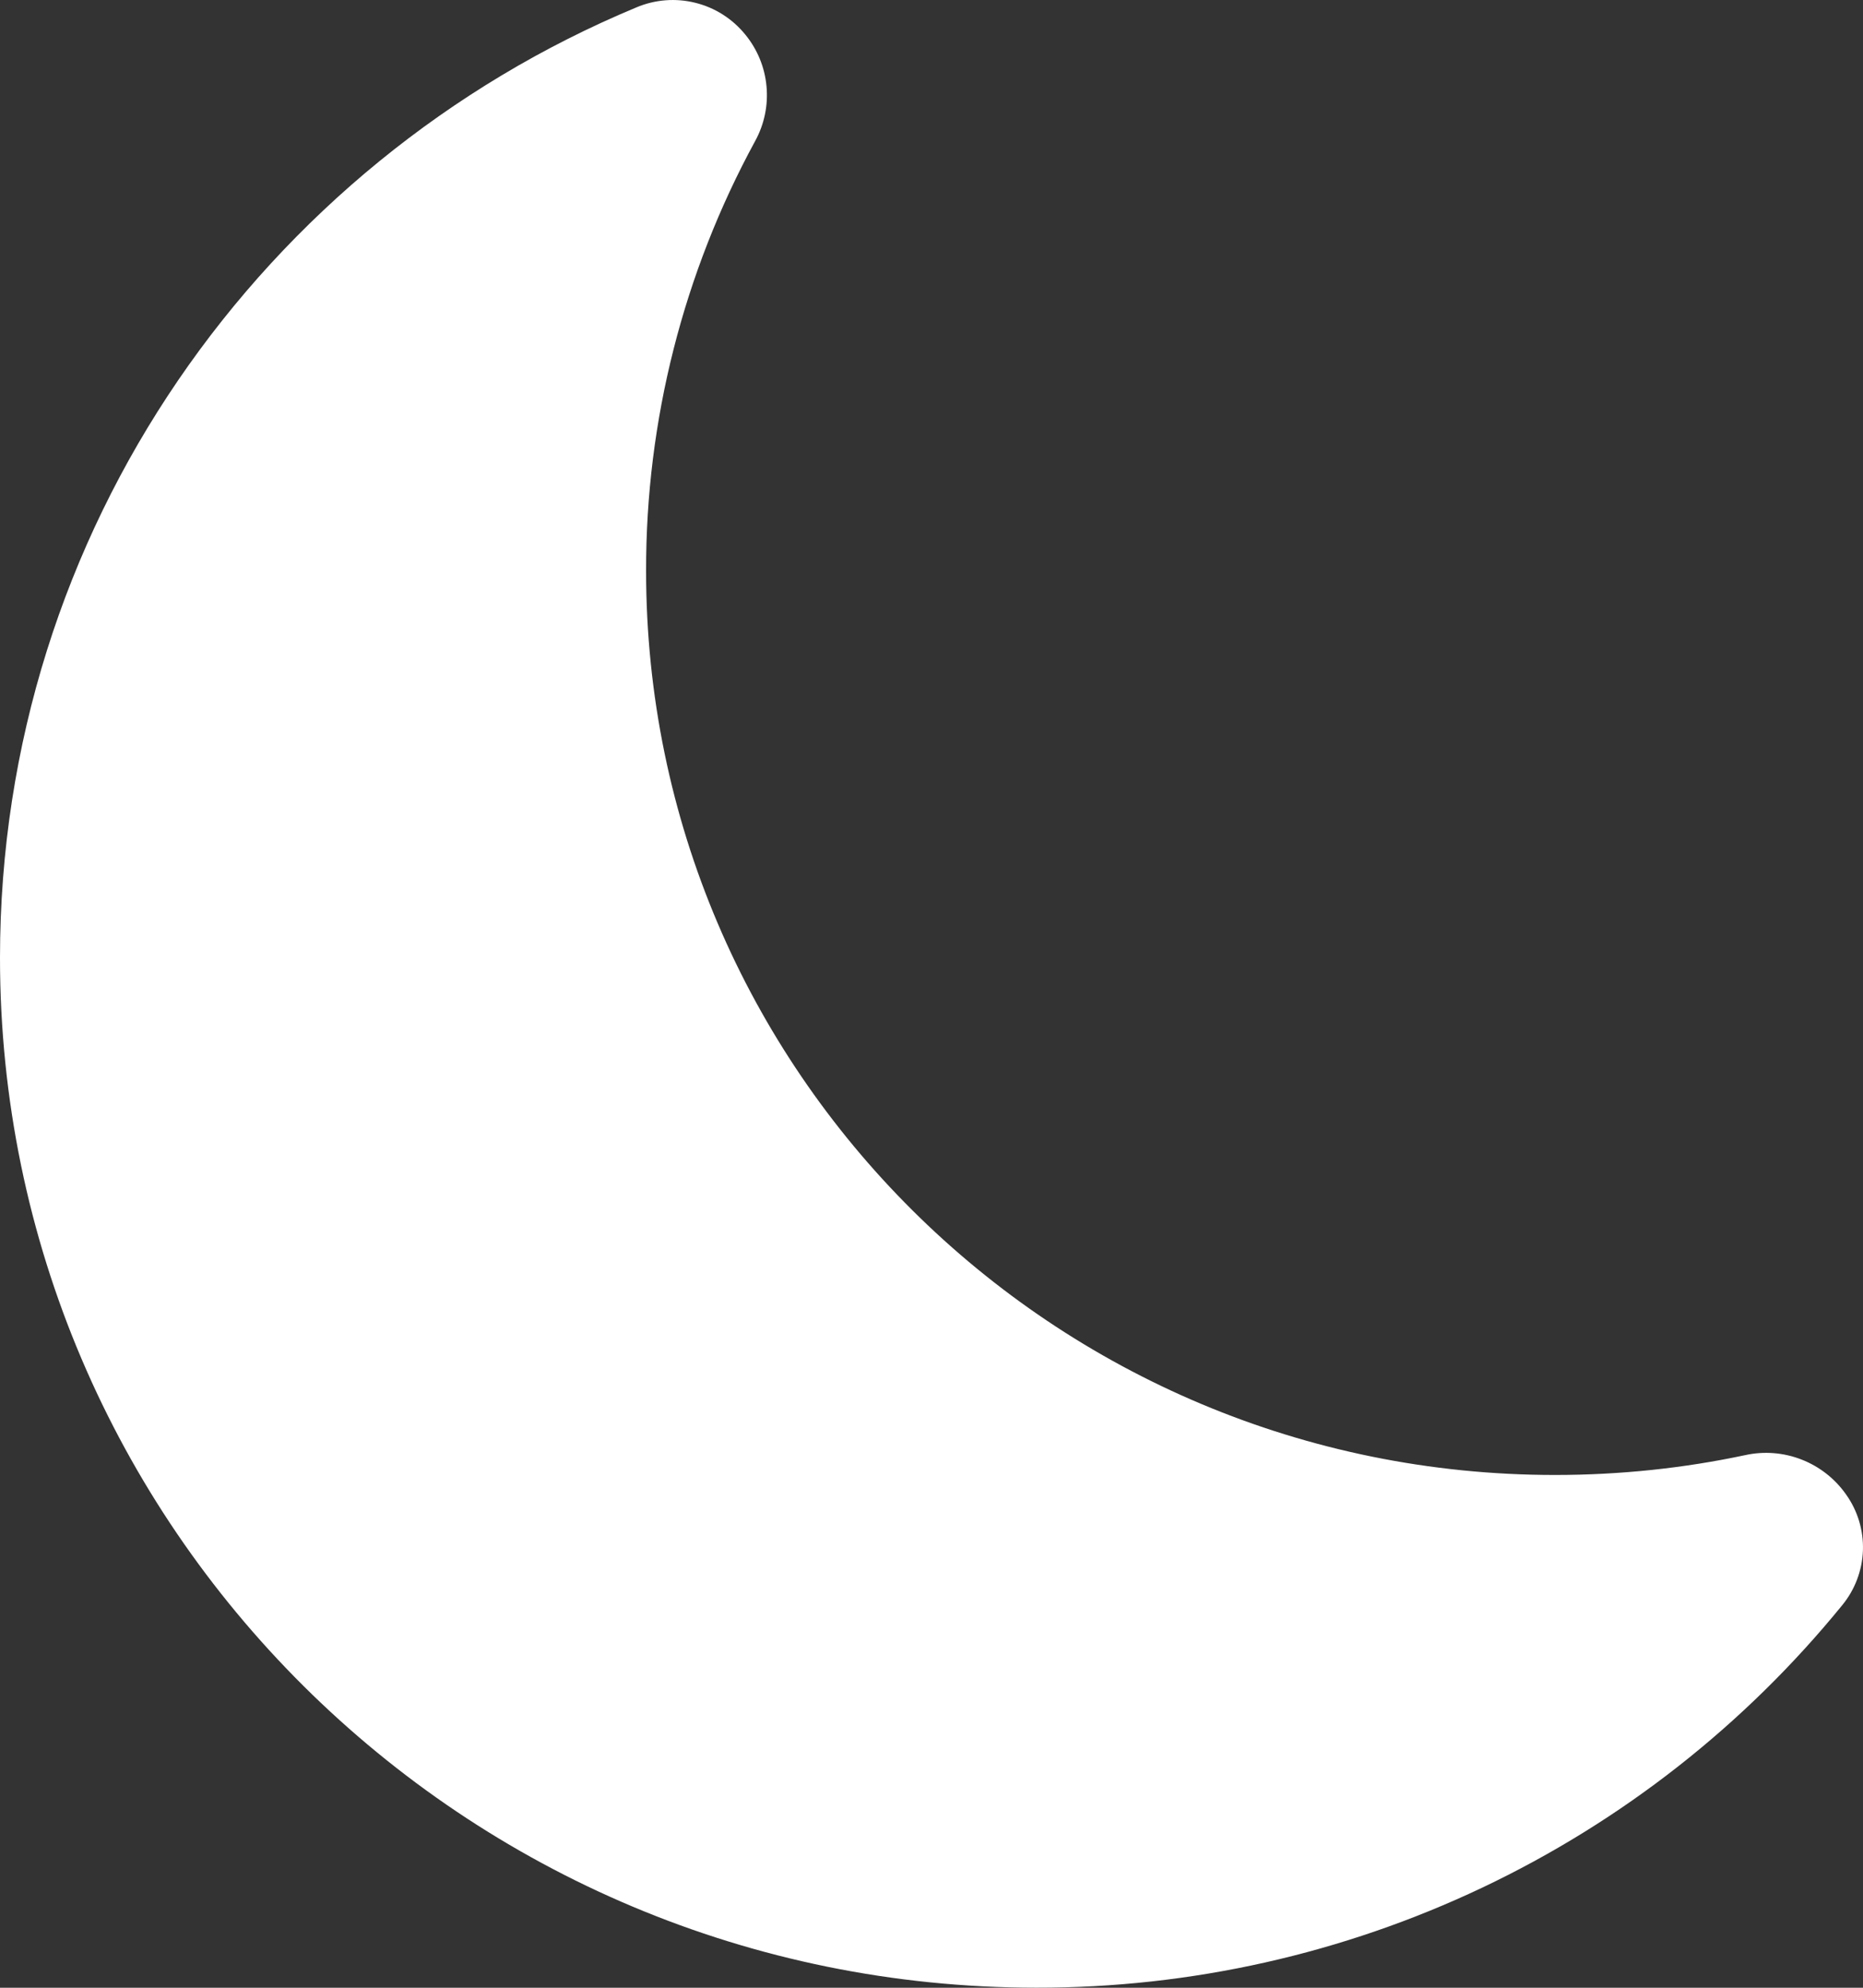 <svg width="30" height="32" viewBox="0 0 30 32" fill="none" xmlns="http://www.w3.org/2000/svg">
<rect x="0" y="0" width="30" height="32" fill="#333333" stroke="none"/>
<path d="M12 0.555C12.195 0.792 12.315 1.082 12.343 1.388C12.372 1.694 12.308 2.001 12.16 2.271C11.004 4.394 10.4 6.773 10.404 9.191C10.404 17.233 16.96 23.745 25.04 23.745C26.094 23.745 27.12 23.635 28.106 23.425C28.408 23.359 28.723 23.384 29.011 23.497C29.299 23.609 29.548 23.804 29.726 24.057C29.914 24.32 30.01 24.637 29.999 24.96C29.987 25.283 29.87 25.593 29.664 25.843C28.095 27.77 26.116 29.322 23.872 30.387C21.627 31.452 19.173 32.003 16.688 31.999C7.468 31.999 0 24.571 0 15.419C0 8.531 4.228 2.623 10.248 0.119C10.548 -0.008 10.881 -0.034 11.197 0.045C11.513 0.123 11.794 0.302 12 0.555V0.555Z" fill="white"/>
</svg>
